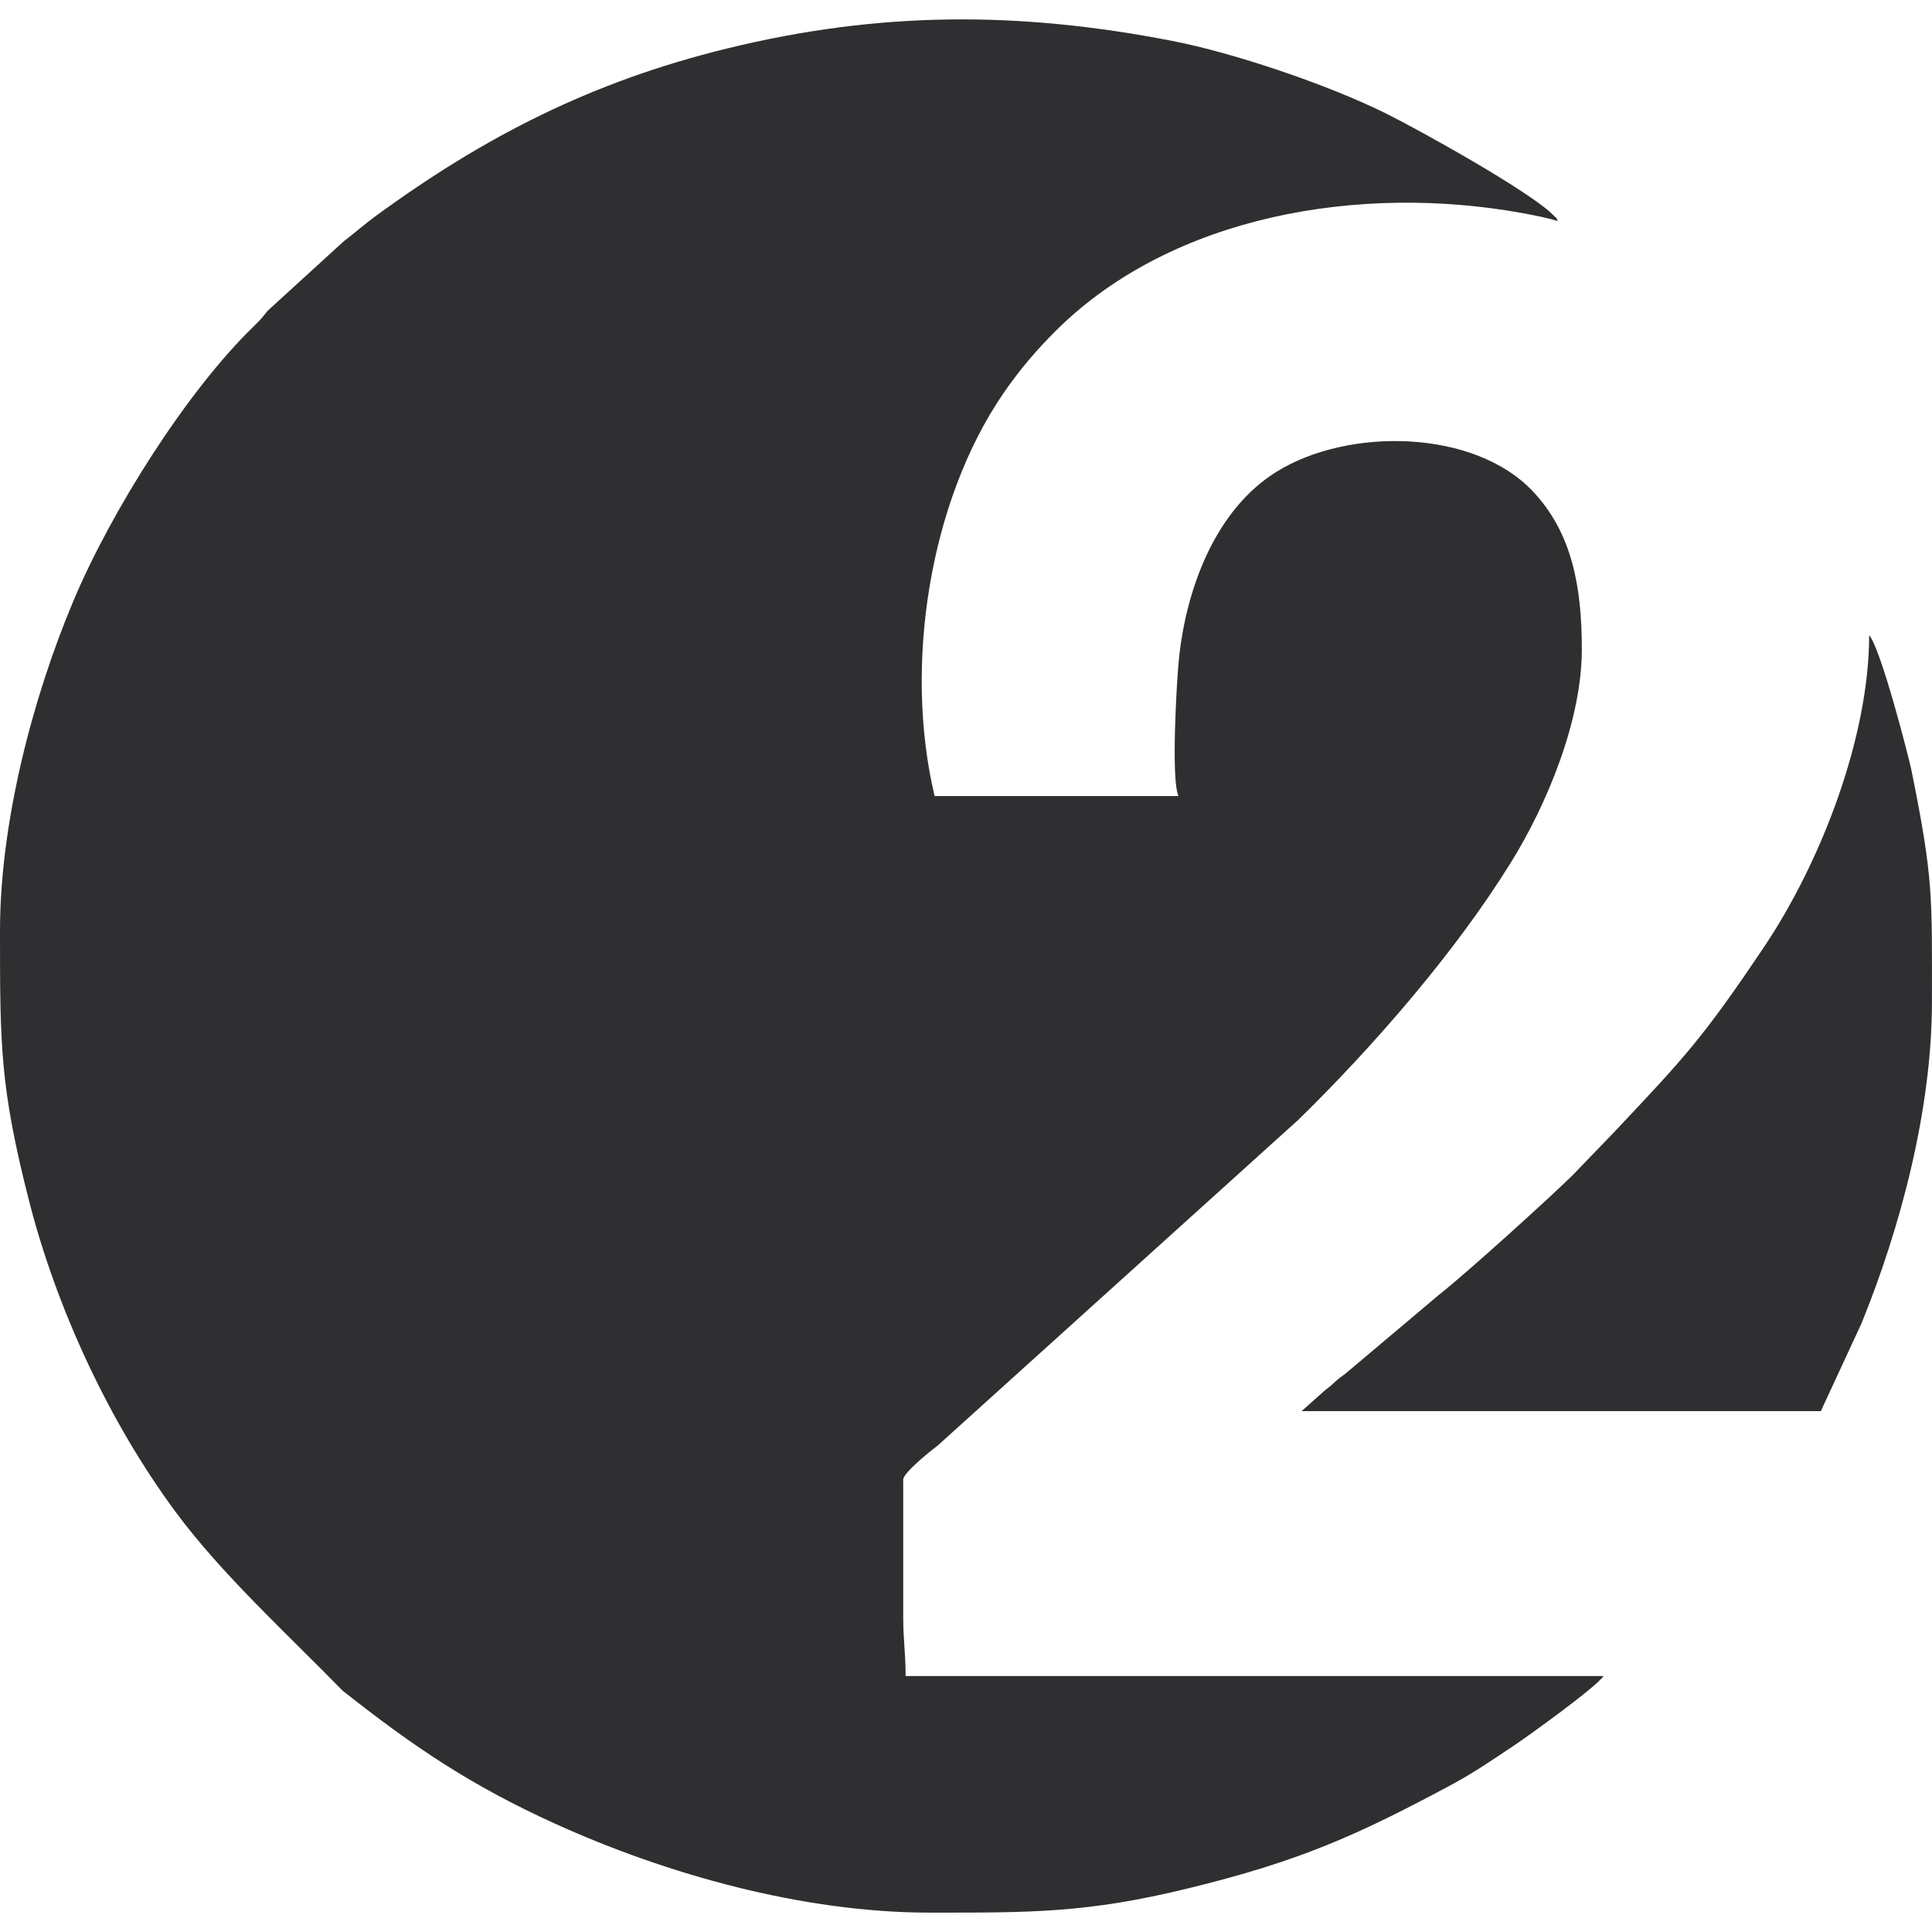 <svg width="36" height="36" viewBox="0 0 36 36" fill="none" xmlns="http://www.w3.org/2000/svg">
<path fill-rule="evenodd" clip-rule="evenodd" d="M4.14228e-10 17.346C4.14228e-10 19.481 -0 20.253 0.54 22.371C1.05 24.37 2.026 26.485 3.266 28.164C4.132 29.337 5.352 30.445 6.383 31.502C7.726 32.564 8.788 33.275 10.335 33.978C12.439 34.934 14.974 35.639 17.325 35.639C19.209 35.639 20.251 35.648 22.131 35.189C24.212 34.682 25.279 34.202 27.015 33.273C27.474 33.028 27.811 32.791 28.223 32.517C28.461 32.359 29.734 31.444 29.88 31.231H16.875C16.875 30.809 16.83 30.558 16.83 30.129V27.572C16.83 27.442 17.344 27.032 17.479 26.93L24.198 20.861C25.612 19.477 27.135 17.72 28.161 16.059C28.812 15.007 29.475 13.44 29.475 12.1C29.475 10.92 29.289 9.927 28.564 9.157C27.469 7.994 25.128 7.962 23.795 8.785C22.651 9.49 22.102 10.961 21.967 12.284C21.926 12.68 21.817 14.542 21.96 14.833H17.415C16.833 12.387 17.329 9.336 18.684 7.348C18.988 6.902 19.318 6.514 19.698 6.139C21.851 4.018 25.323 3.418 28.369 3.971C28.526 3.999 28.928 4.077 29.024 4.122C28.988 4.022 29.018 4.086 28.952 4.017C28.523 3.572 26.399 2.397 25.815 2.109C24.719 1.568 22.982 0.983 21.836 0.761C18.976 0.205 16.386 0.208 13.545 0.904C11.03 1.52 9.035 2.539 7.007 4.021C6.784 4.184 6.628 4.326 6.409 4.493L4.988 5.79C4.885 5.918 4.859 5.954 4.736 6.073C3.482 7.284 2.062 9.536 1.356 11.225C0.599 13.033 4.14228e-10 15.34 4.14228e-10 17.346Z" fill="#2F2F31"/>
<path fill-rule="evenodd" clip-rule="evenodd" d="M24.254 26.294H33.929L34.687 24.657C35.4 22.907 35.999 20.695 35.999 18.668C35.999 16.702 36.03 16.395 35.62 14.367C35.57 14.118 35.046 12.081 34.829 11.836C34.829 13.74 33.93 16.064 32.876 17.637C31.73 19.344 31.399 19.695 30.07 21.103L29.305 21.897C28.848 22.345 27.343 23.709 26.812 24.128L25.119 25.555C25.024 25.638 24.993 25.643 24.895 25.732C24.796 25.823 24.791 25.829 24.678 25.916L24.254 26.294Z" fill="#2F2F31"/>
</svg>

